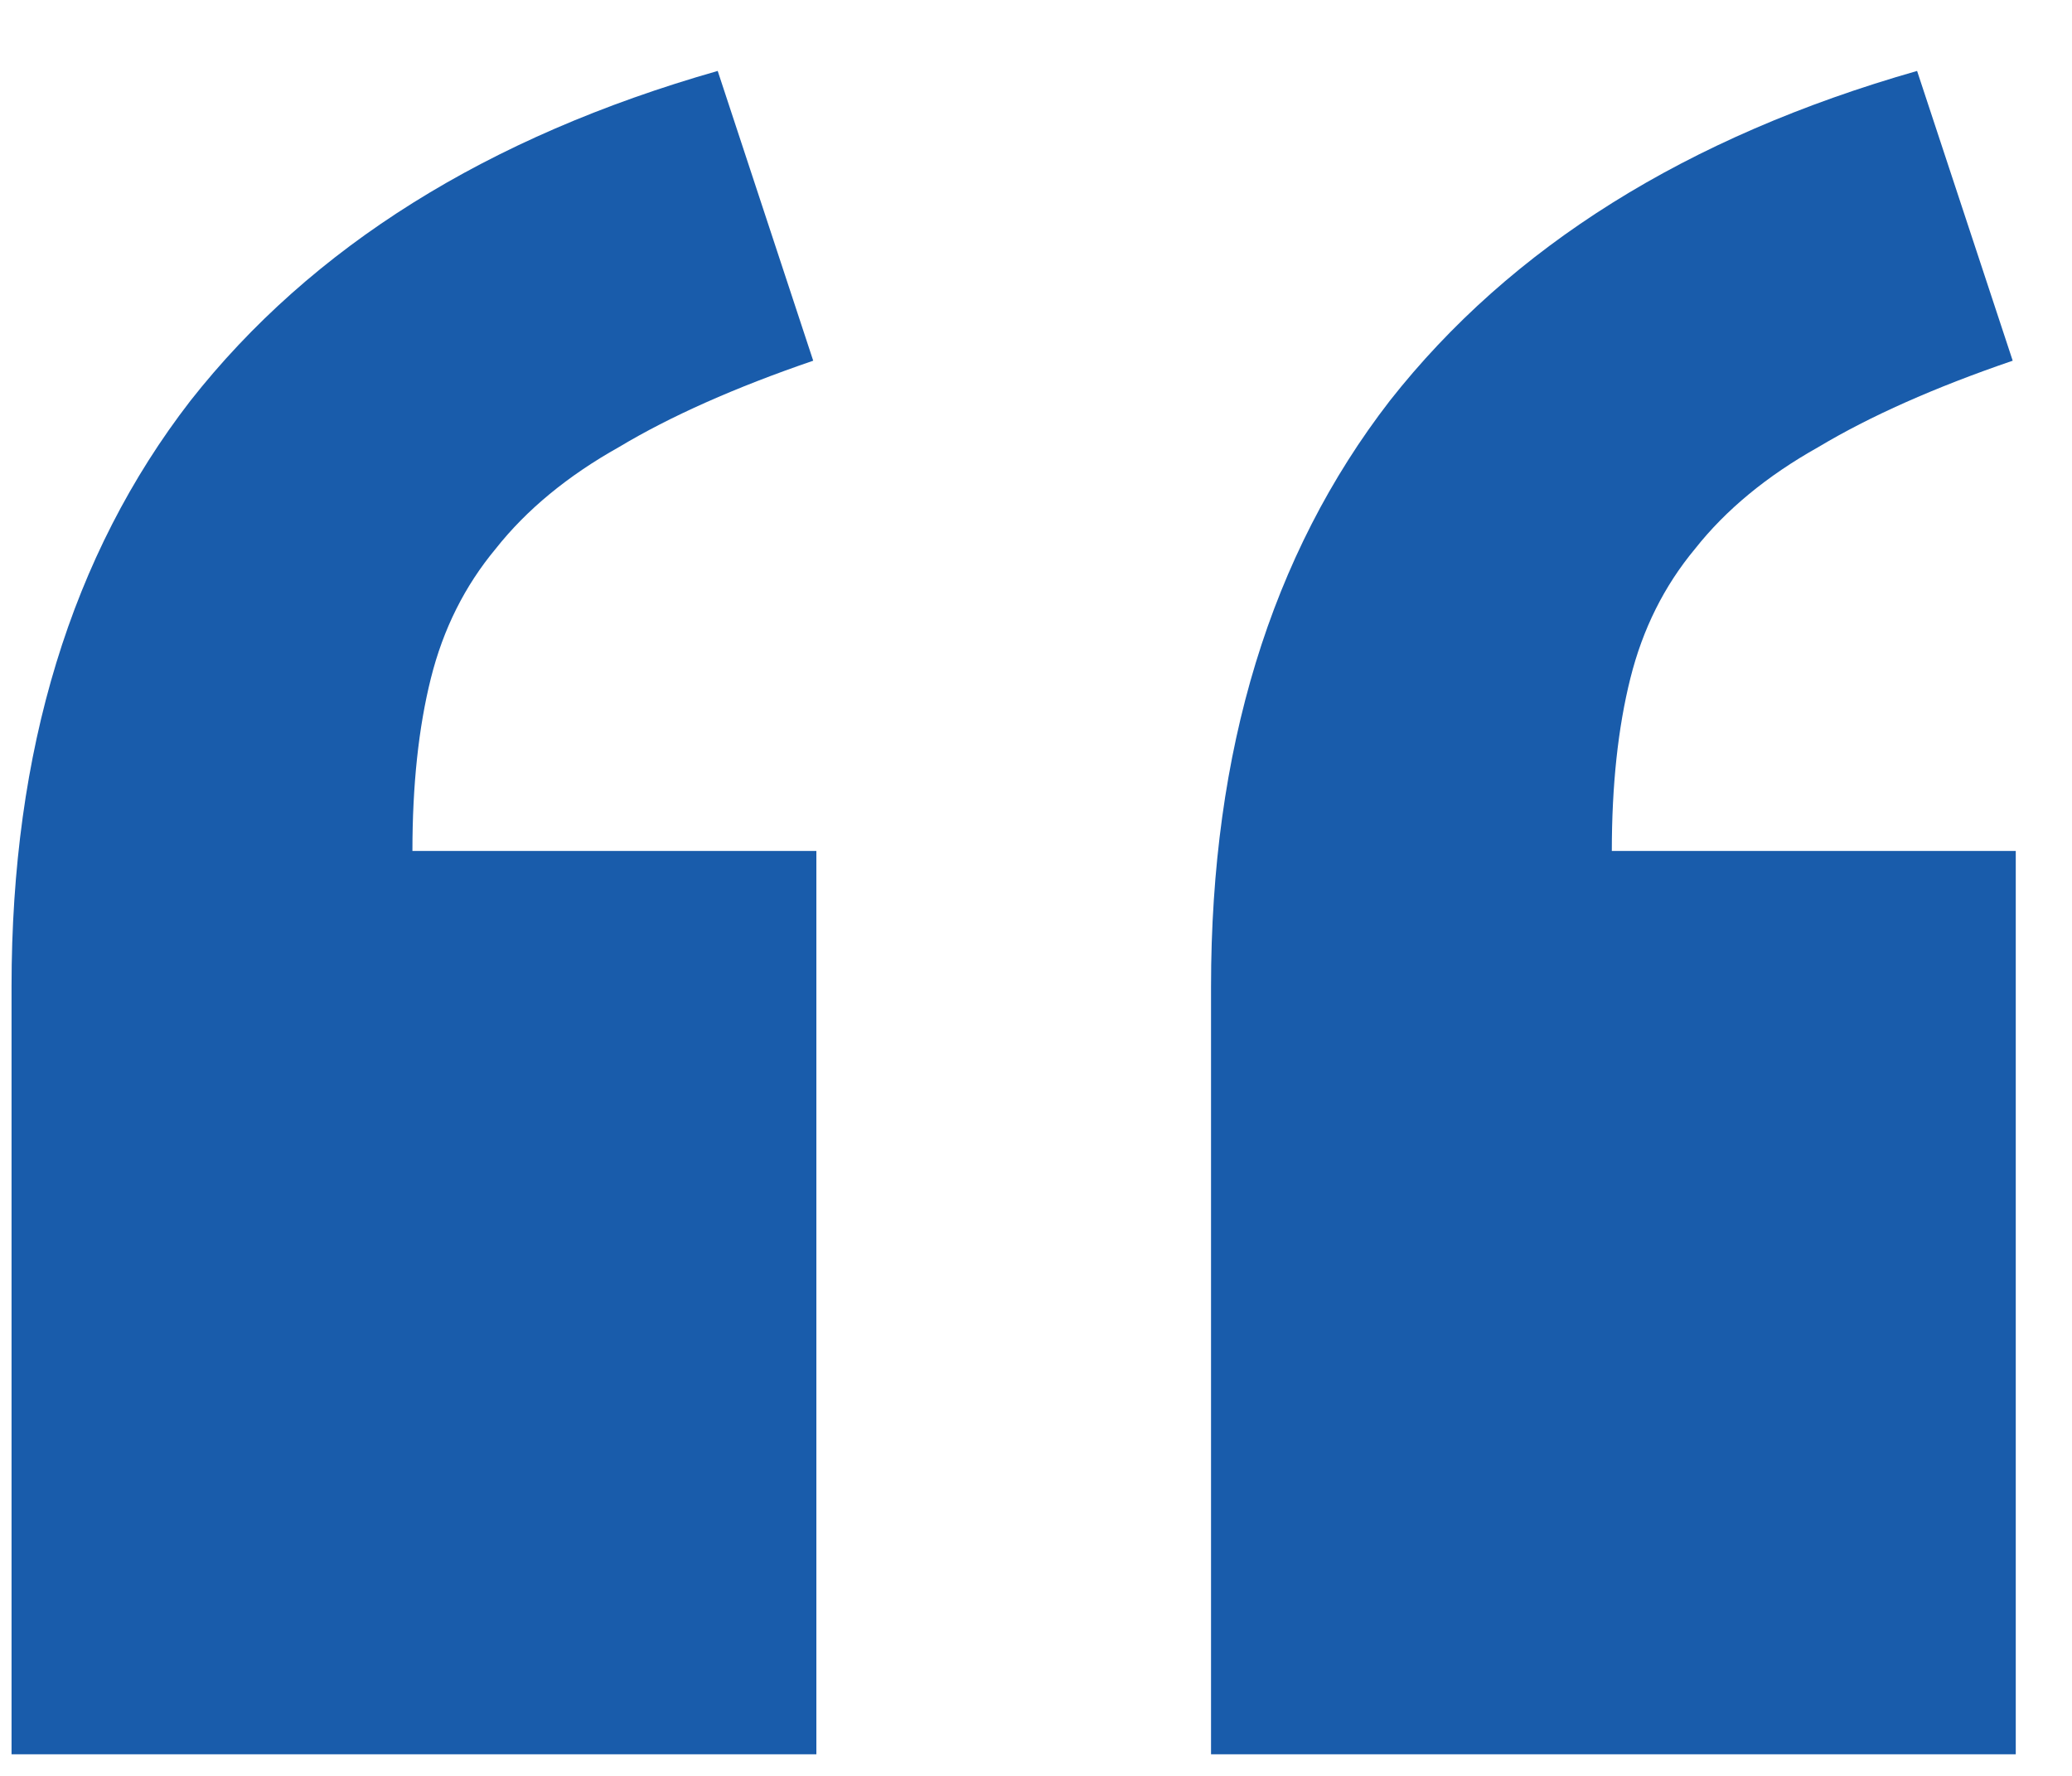 <svg width="21" height="18" viewBox="0 0 21 18" fill="none" xmlns="http://www.w3.org/2000/svg">
<path d="M20.43 17.781H12.274V10C12.274 7.604 12.878 5.625 14.086 4.062C15.315 2.5 17.097 1.385 19.43 0.719L20.399 3.656C19.607 3.927 18.951 4.219 18.43 4.531C17.909 4.823 17.492 5.167 17.18 5.562C16.867 5.938 16.649 6.375 16.524 6.875C16.399 7.375 16.336 7.958 16.336 8.625H20.43V17.781ZM8.274 17.781H0.117V10C0.117 7.604 0.722 5.625 1.93 4.062C3.159 2.5 4.94 1.385 7.274 0.719L8.242 3.656C7.451 3.927 6.794 4.219 6.274 4.531C5.753 4.823 5.336 5.167 5.024 5.562C4.711 5.938 4.492 6.375 4.367 6.875C4.242 7.375 4.18 7.958 4.18 8.625H8.274V17.781Z" fill="#195CAB"/>
</svg>
